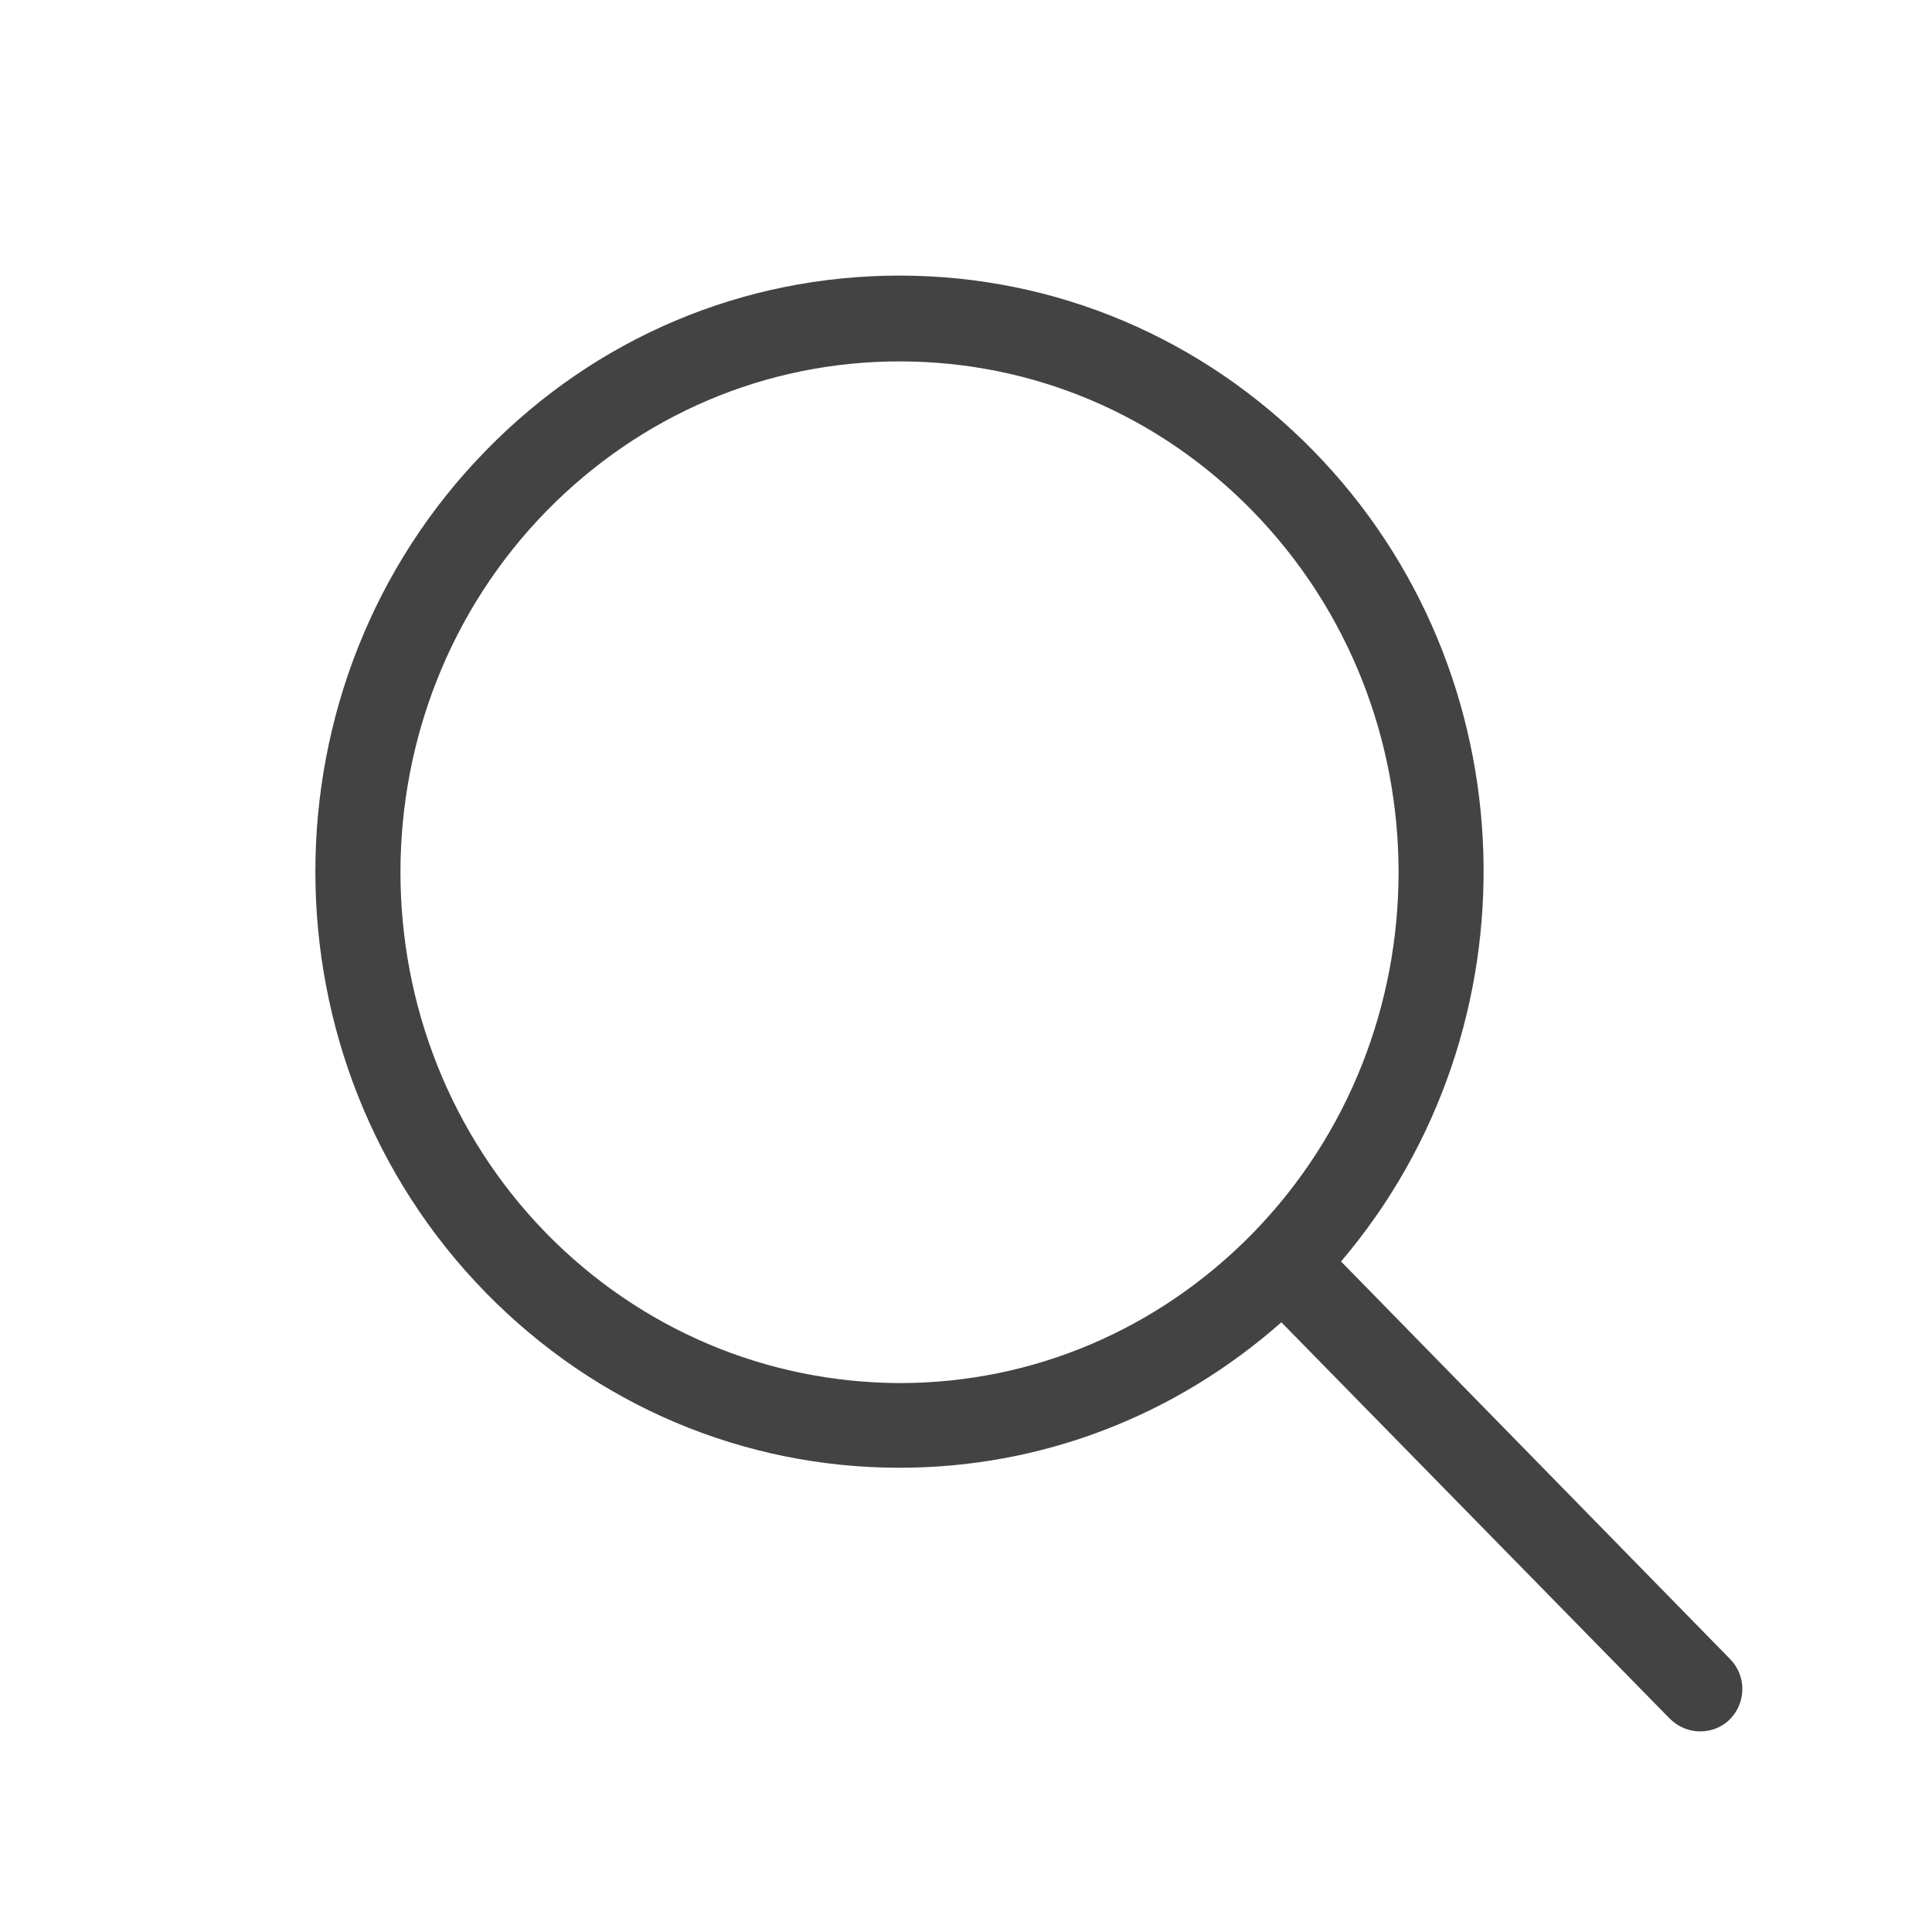 <?xml version="1.0" encoding="utf-8"?>
<!-- Generator: Adobe Illustrator 21.0.2, SVG Export Plug-In . SVG Version: 6.00 Build 0)  -->
<svg version="1.1" xmlns="http://www.w3.org/2000/svg" xmlns:xlink="http://www.w3.org/1999/xlink" x="0px" y="0px"
	 viewBox="0 0 34 34" style="enable-background:new 0 0 34 34;" xml:space="preserve">
<style type="text/css">
	.st0{fill:#434343;}
</style>
<g id="Layer_1">
</g>
<g id="Isolation_Mode">
	<path class="st0" d="M30.45,29.2l-6.85-7c3.5-4.11,3.34-10.36-0.49-14.27c-1.94-1.98-4.53-3.08-7.28-3.08
		c-2.75,0-5.34,1.09-7.28,3.08c-4,4.09-4,10.73,0,14.82c1.94,1.98,4.53,3.08,7.28,3.08c2.5,0,4.85-0.91,6.72-2.56l6.83,6.97
		c0.15,0.15,0.34,0.23,0.54,0.23c0.19,0,0.38-0.07,0.52-0.21C30.73,29.97,30.74,29.5,30.45,29.2z M9.62,21.71
		c-3.43-3.51-3.43-9.21,0-12.72c1.66-1.69,3.86-2.63,6.21-2.63c2.34,0,4.55,0.93,6.21,2.63c3.43,3.51,3.43,9.21,0,12.72
		c-1.66,1.69-3.86,2.63-6.21,2.63C13.49,24.33,11.28,23.4,9.62,21.71z"/>
</g>
</svg>
